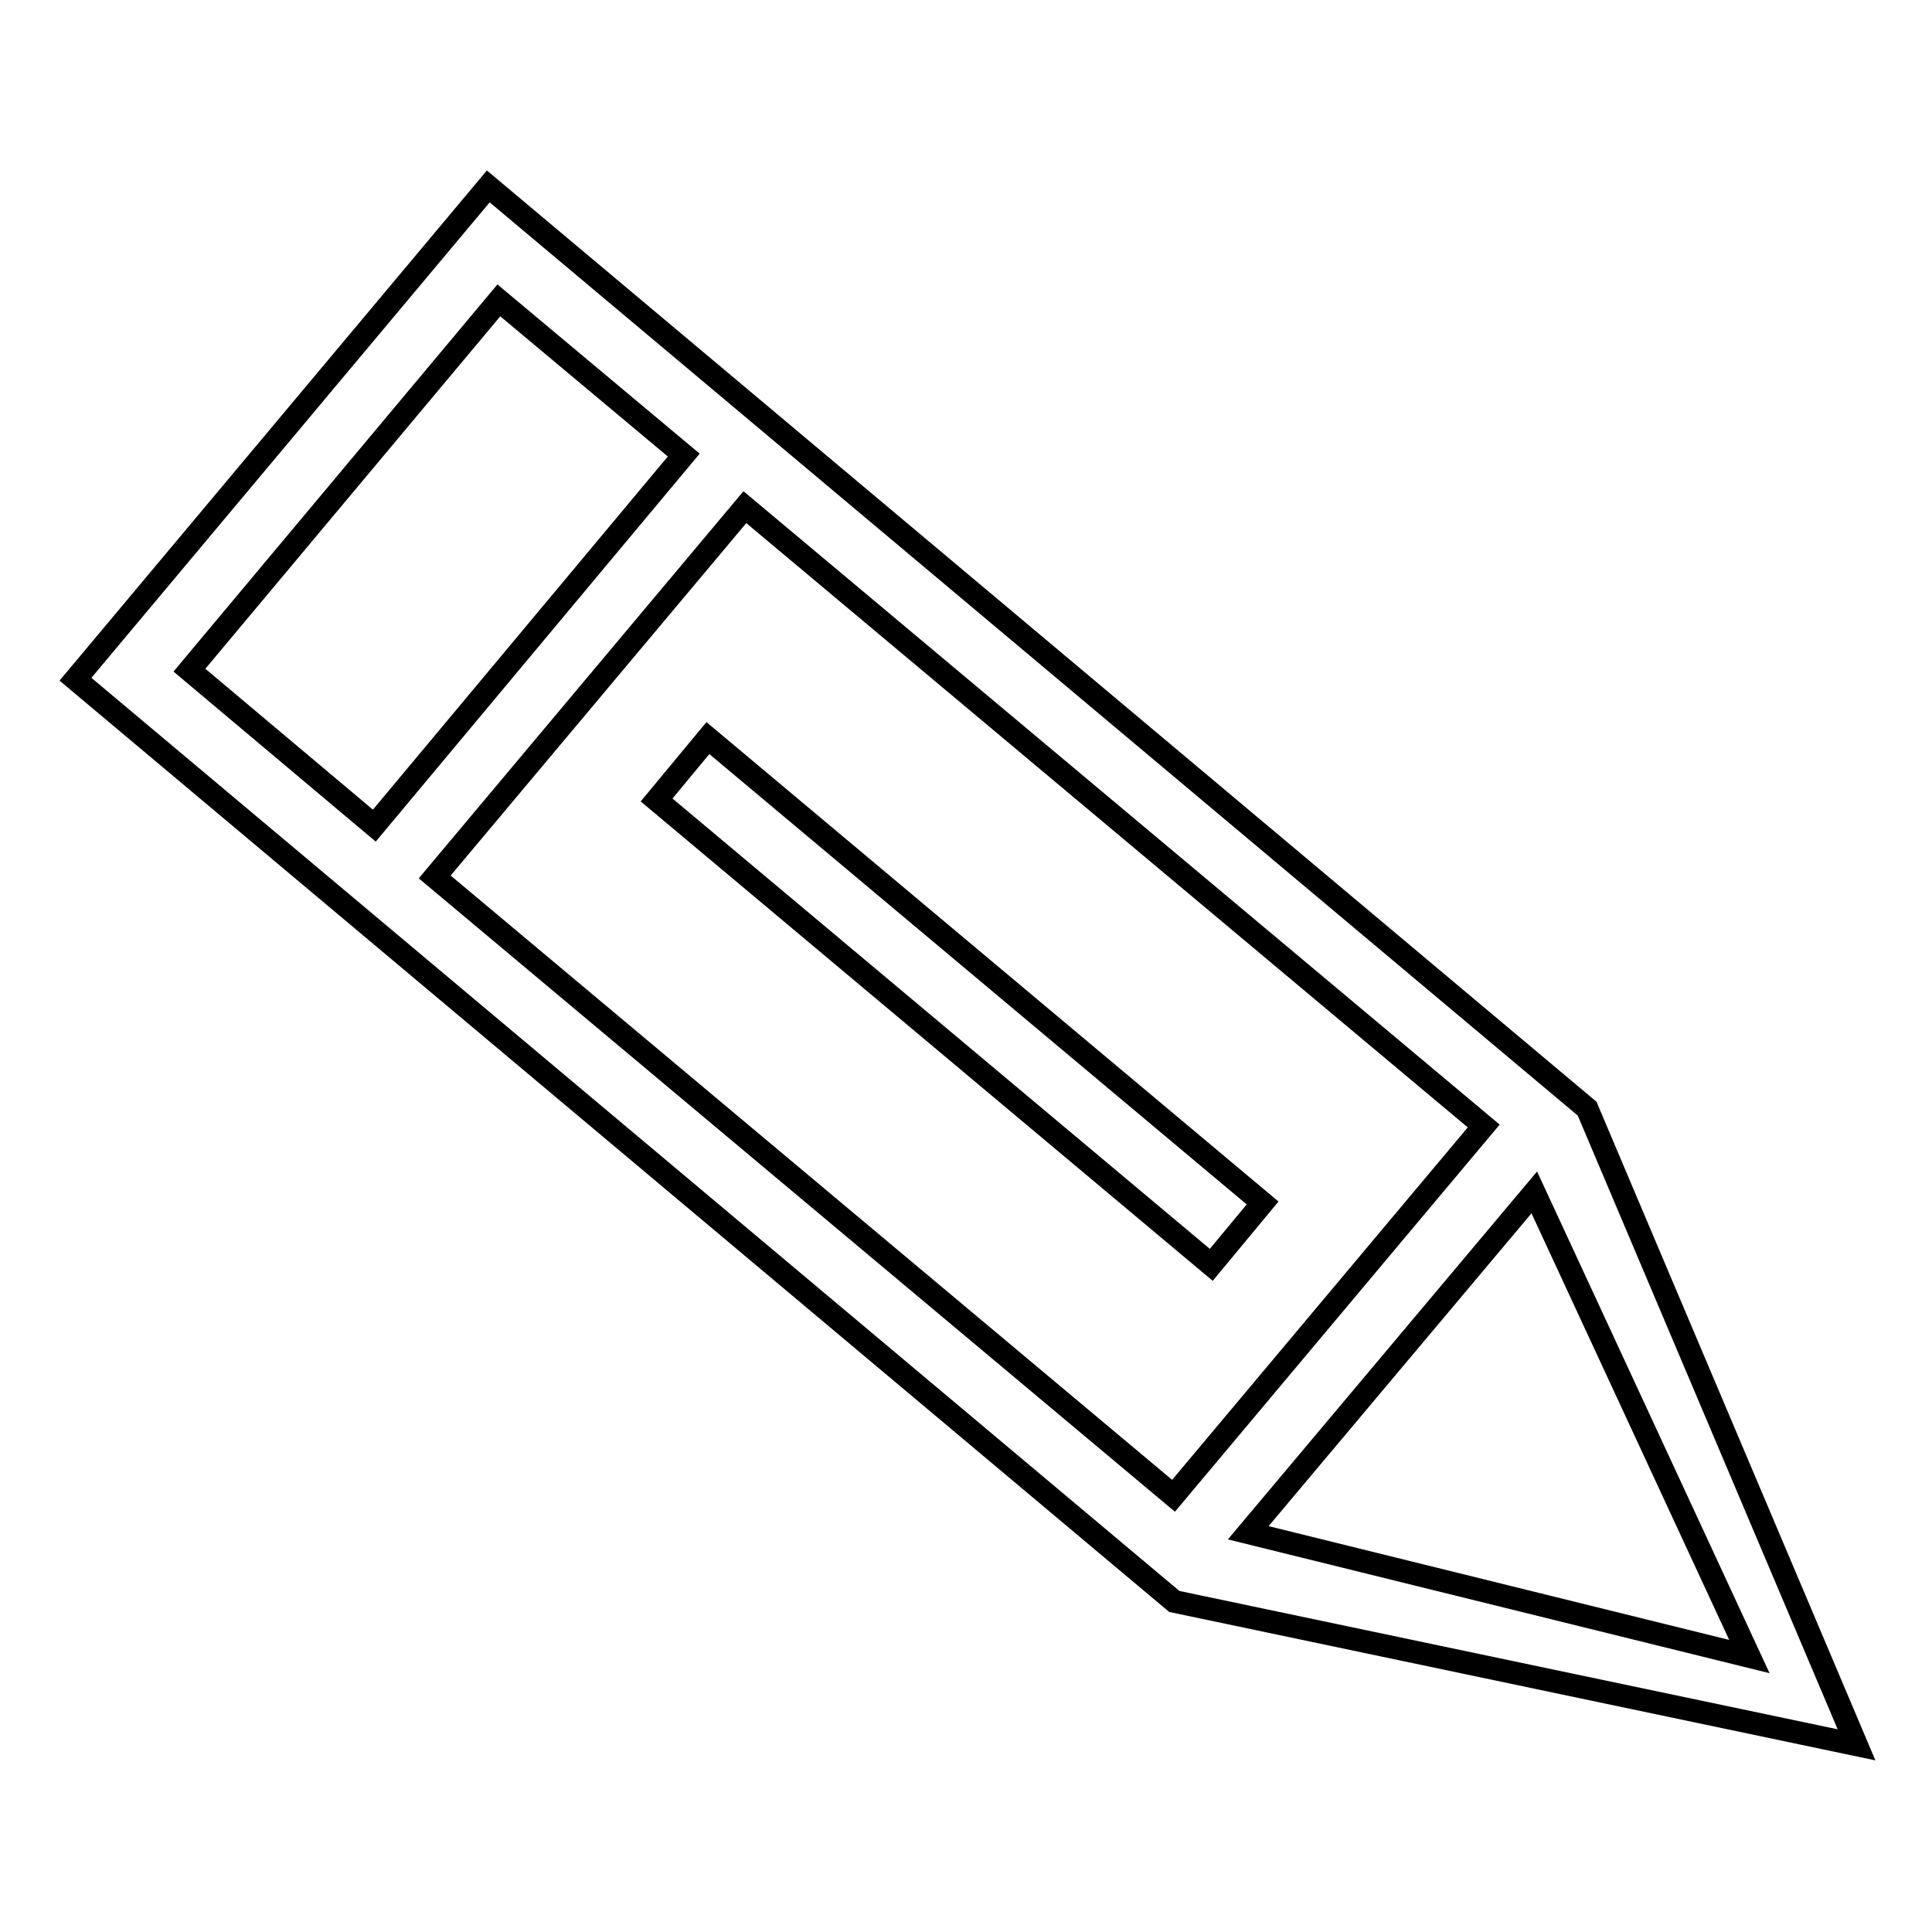<?xml version="1.0" encoding="utf-8"?>
<!-- Svg Vector Icons : http://www.onlinewebfonts.com/icon -->
<!DOCTYPE svg PUBLIC "-//W3C//DTD SVG 1.1//EN" "http://www.w3.org/Graphics/SVG/1.1/DTD/svg11.dtd">
<svg version="1.1" xmlns="http://www.w3.org/2000/svg" xmlns:xlink="http://www.w3.org/1999/xlink" x="0px" y="0px" viewBox="0 0 256 256" enable-background="new 0 0 256 256" xml:space="preserve">
<g><g><path stroke-width="3" fill-opacity="0" stroke="#000000"  d="M10,90l54.7-65.3l145.6,122.2l35.7,84.3l-90.4-19L10,90L10,90L10,90z M231.8,219.5L203.3,158l-37.9,45.1L231.8,219.5L231.8,219.5L231.8,219.5z M155.5,198.2l41.1-49L98.7,67.2l-41.1,49L155.5,198.2L155.5,198.2L155.5,198.2z M90.6,60.3L66.1,39.8l-41,49l24.5,20.6L90.6,60.3L90.6,60.3L90.6,60.3z M160.5,167.6L87,106l6.8-8.2l73.5,61.6L160.5,167.6L160.5,167.6z"/></g></g>
</svg>
